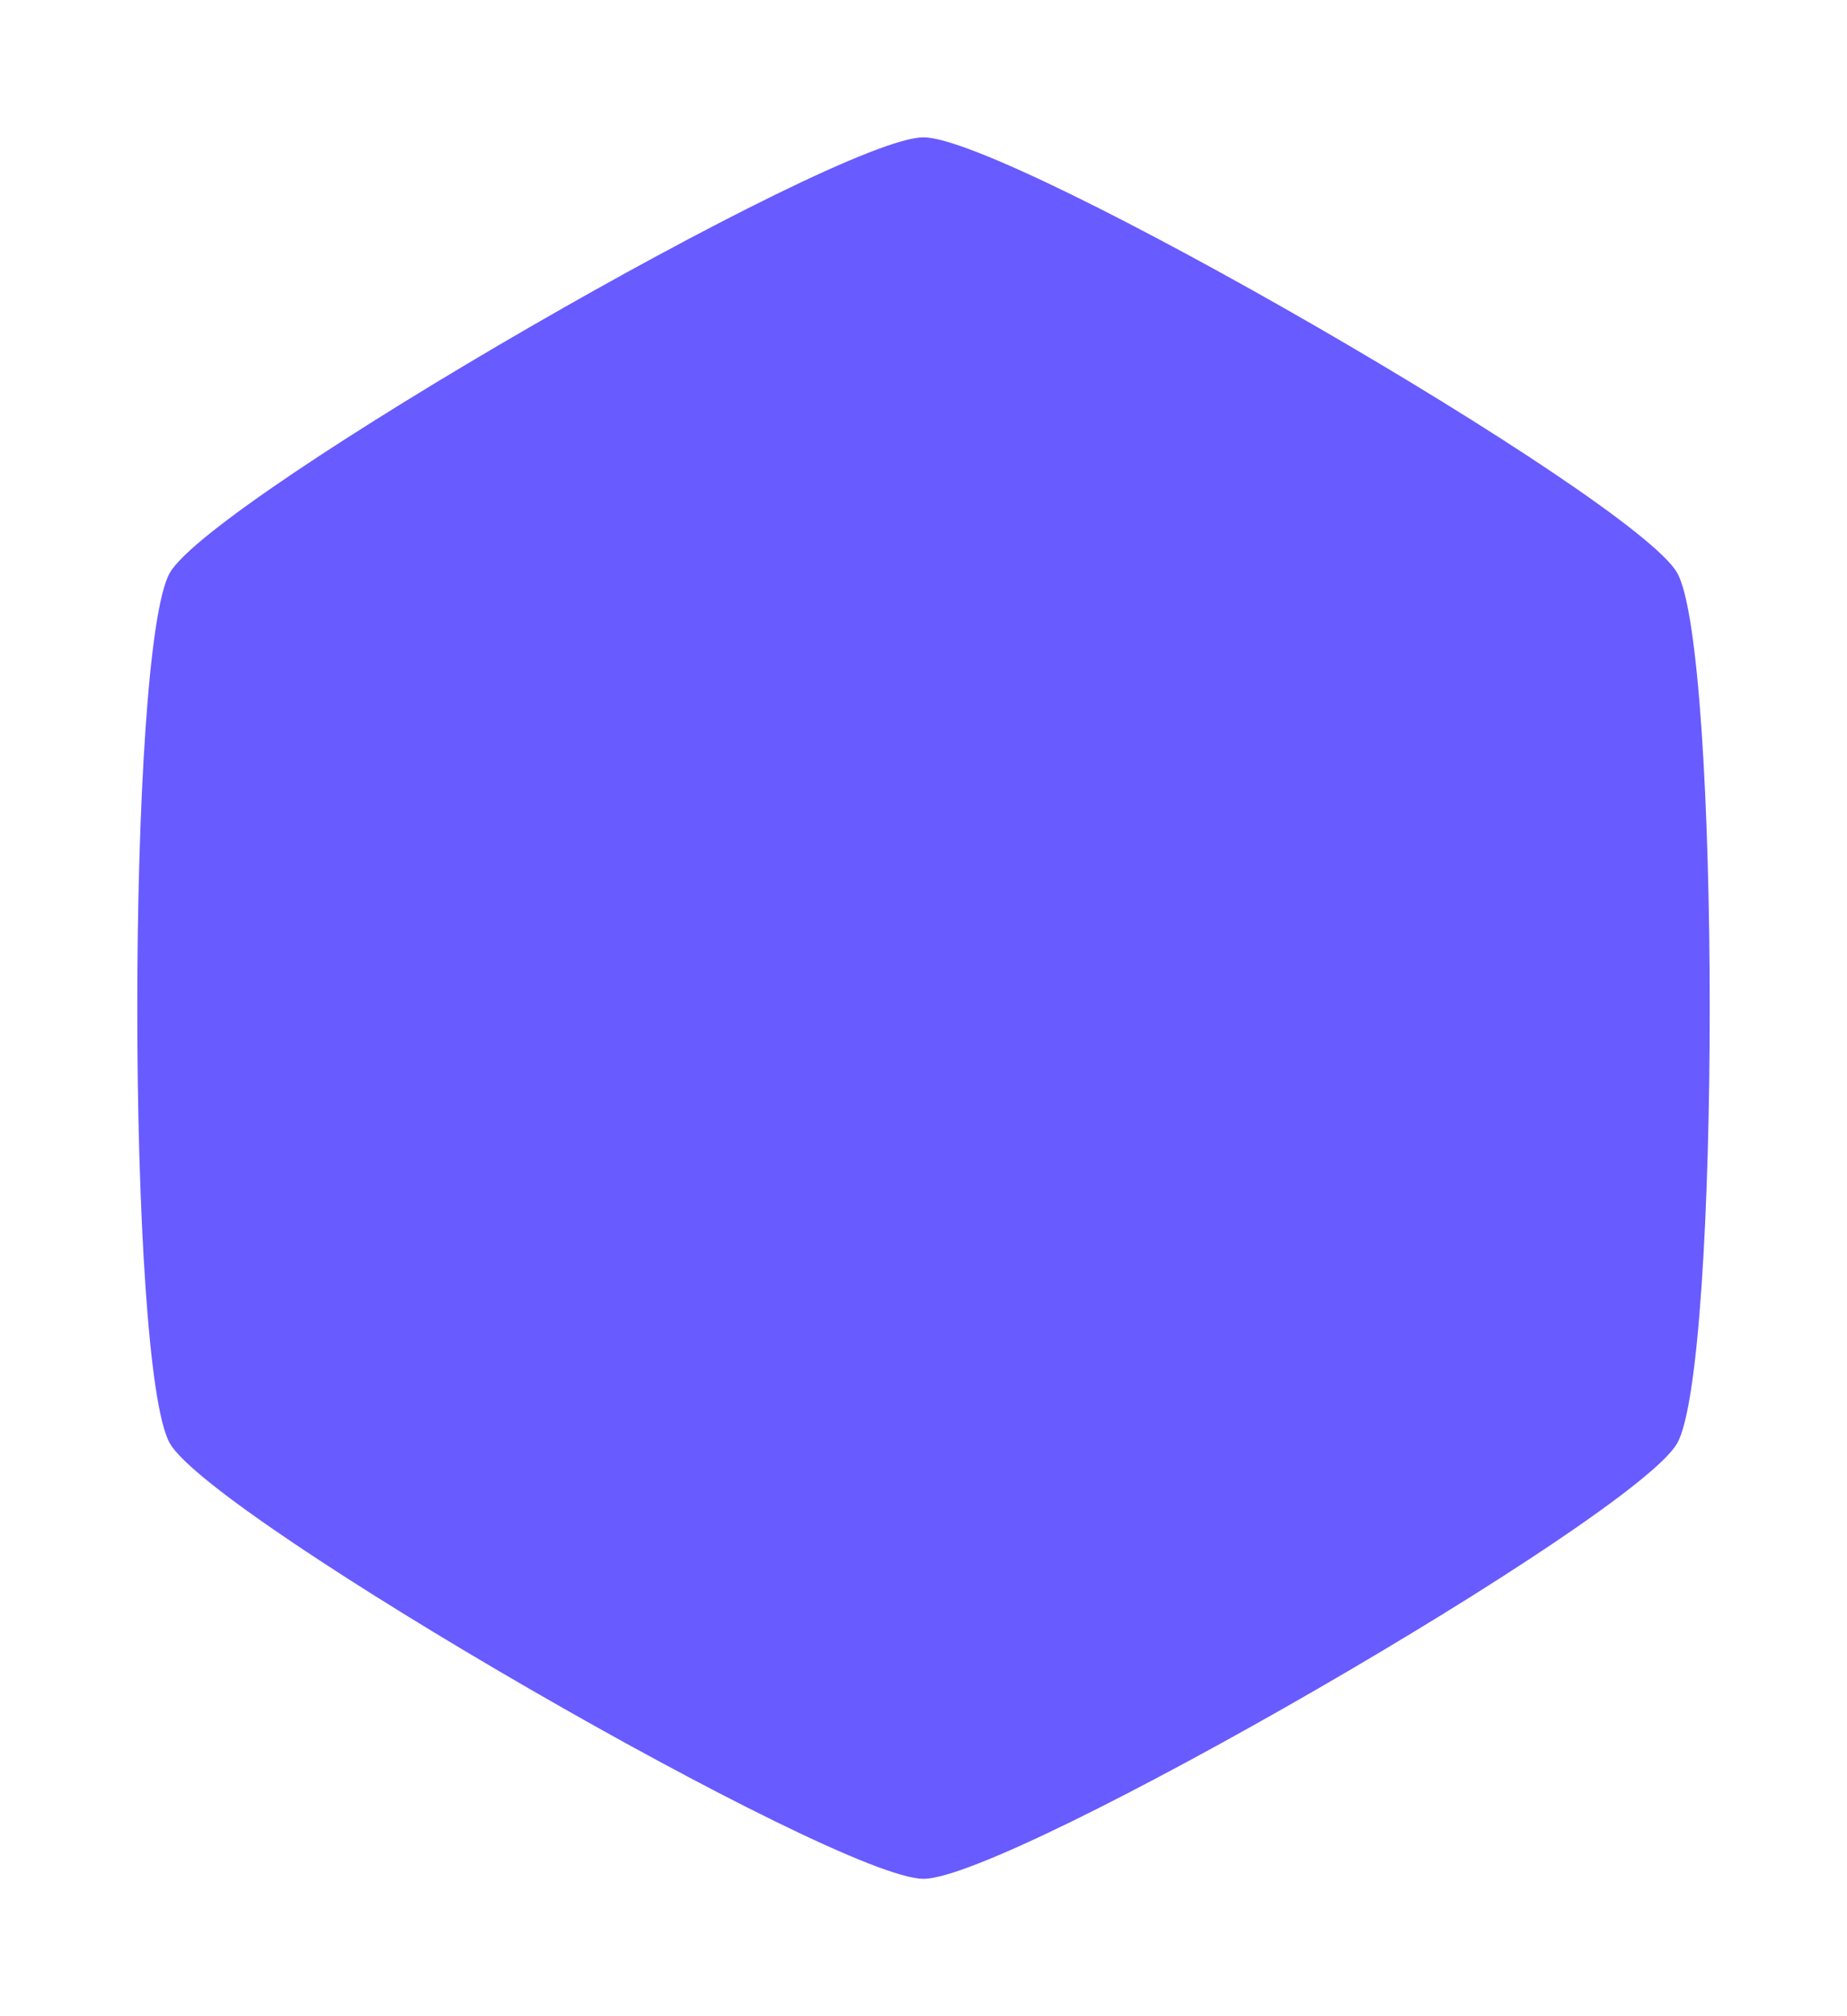 <?xml version="1.0"?>

<!-- Created with Inkscape (http://www.inkscape.org/) --> <svg xmlns:dc="http://purl.org/dc/elements/1.1/" xmlns:cc="http://creativecommons.org/ns#" xmlns:rdf="http://www.w3.org/1999/02/22-rdf-syntax-ns#" xmlns:svg="http://www.w3.org/2000/svg" xmlns="http://www.w3.org/2000/svg" xmlns:sodipodi="http://sodipodi.sourceforge.net/DTD/sodipodi-0.dtd" xmlns:inkscape="http://www.inkscape.org/namespaces/inkscape" width="26.914" height="29.36" viewBox="0 0 26.914 29.36" version="1.1" id="svg8" inkscape:version="0.92.1 unknown" sodipodi:docname="VectorCapabilities_01.svg"> <defs id="defs2"></defs> <sodipodi:namedview id="base" pagecolor="#ffffff" bordercolor="#666666" borderopacity="1.0" inkscape:pageopacity="0.0" inkscape:pageshadow="2" inkscape:zoom="2.3244776" inkscape:cx="2.2128677" inkscape:cy="9.6316661" inkscape:document-units="mm" inkscape:current-layer="layer1" showgrid="false" fit-margin-top="2" fit-margin-left="2" fit-margin-right="2" fit-margin-bottom="2" inkscape:window-width="3440" inkscape:window-height="1416" inkscape:window-x="0" inkscape:window-y="24" inkscape:window-maximized="1"></sodipodi:namedview>  <g inkscape:label="Layer 1" inkscape:groupmode="layer" id="layer1" transform="translate(-79.326,-98.668)"> <path sodipodi:type="star" style="opacity:1;fill:#685bff;fill-opacity:1;fill-rule:nonzero;stroke:none;stroke-width:0.529;stroke-linecap:square;stroke-linejoin:miter;stroke-miterlimit:4;stroke-dasharray:0.529, 1.587;stroke-dashoffset:0;stroke-opacity:1;paint-order:normal" id="path7385" sodipodi:sides="6" sodipodi:cx="92.782524" sodipodi:cy="113.34834" sodipodi:r1="12.680109" sodipodi:r2="10.981297" sodipodi:arg1="0.52359878" sodipodi:arg2="1.0471976" inkscape:flatsided="true" inkscape:rounded="0.1" inkscape:randomized="0" d="m 103.764,119.688 c -0.634,1.098 -9.713,6.34 -10.981,6.34 -1.268,0 -10.347,-5.242 -10.981,-6.34 -0.634,-1.098 -0.634,-11.582 0,-12.68 0.634,-1.098 9.713,-6.34 10.981,-6.34 1.268,0 10.347,5.242 10.981,6.34 0.634,1.098 0.634,11.582 0,12.68 z" inkscape:transform-center-y="-1.3649139e-06"></path> </g>
</svg>
